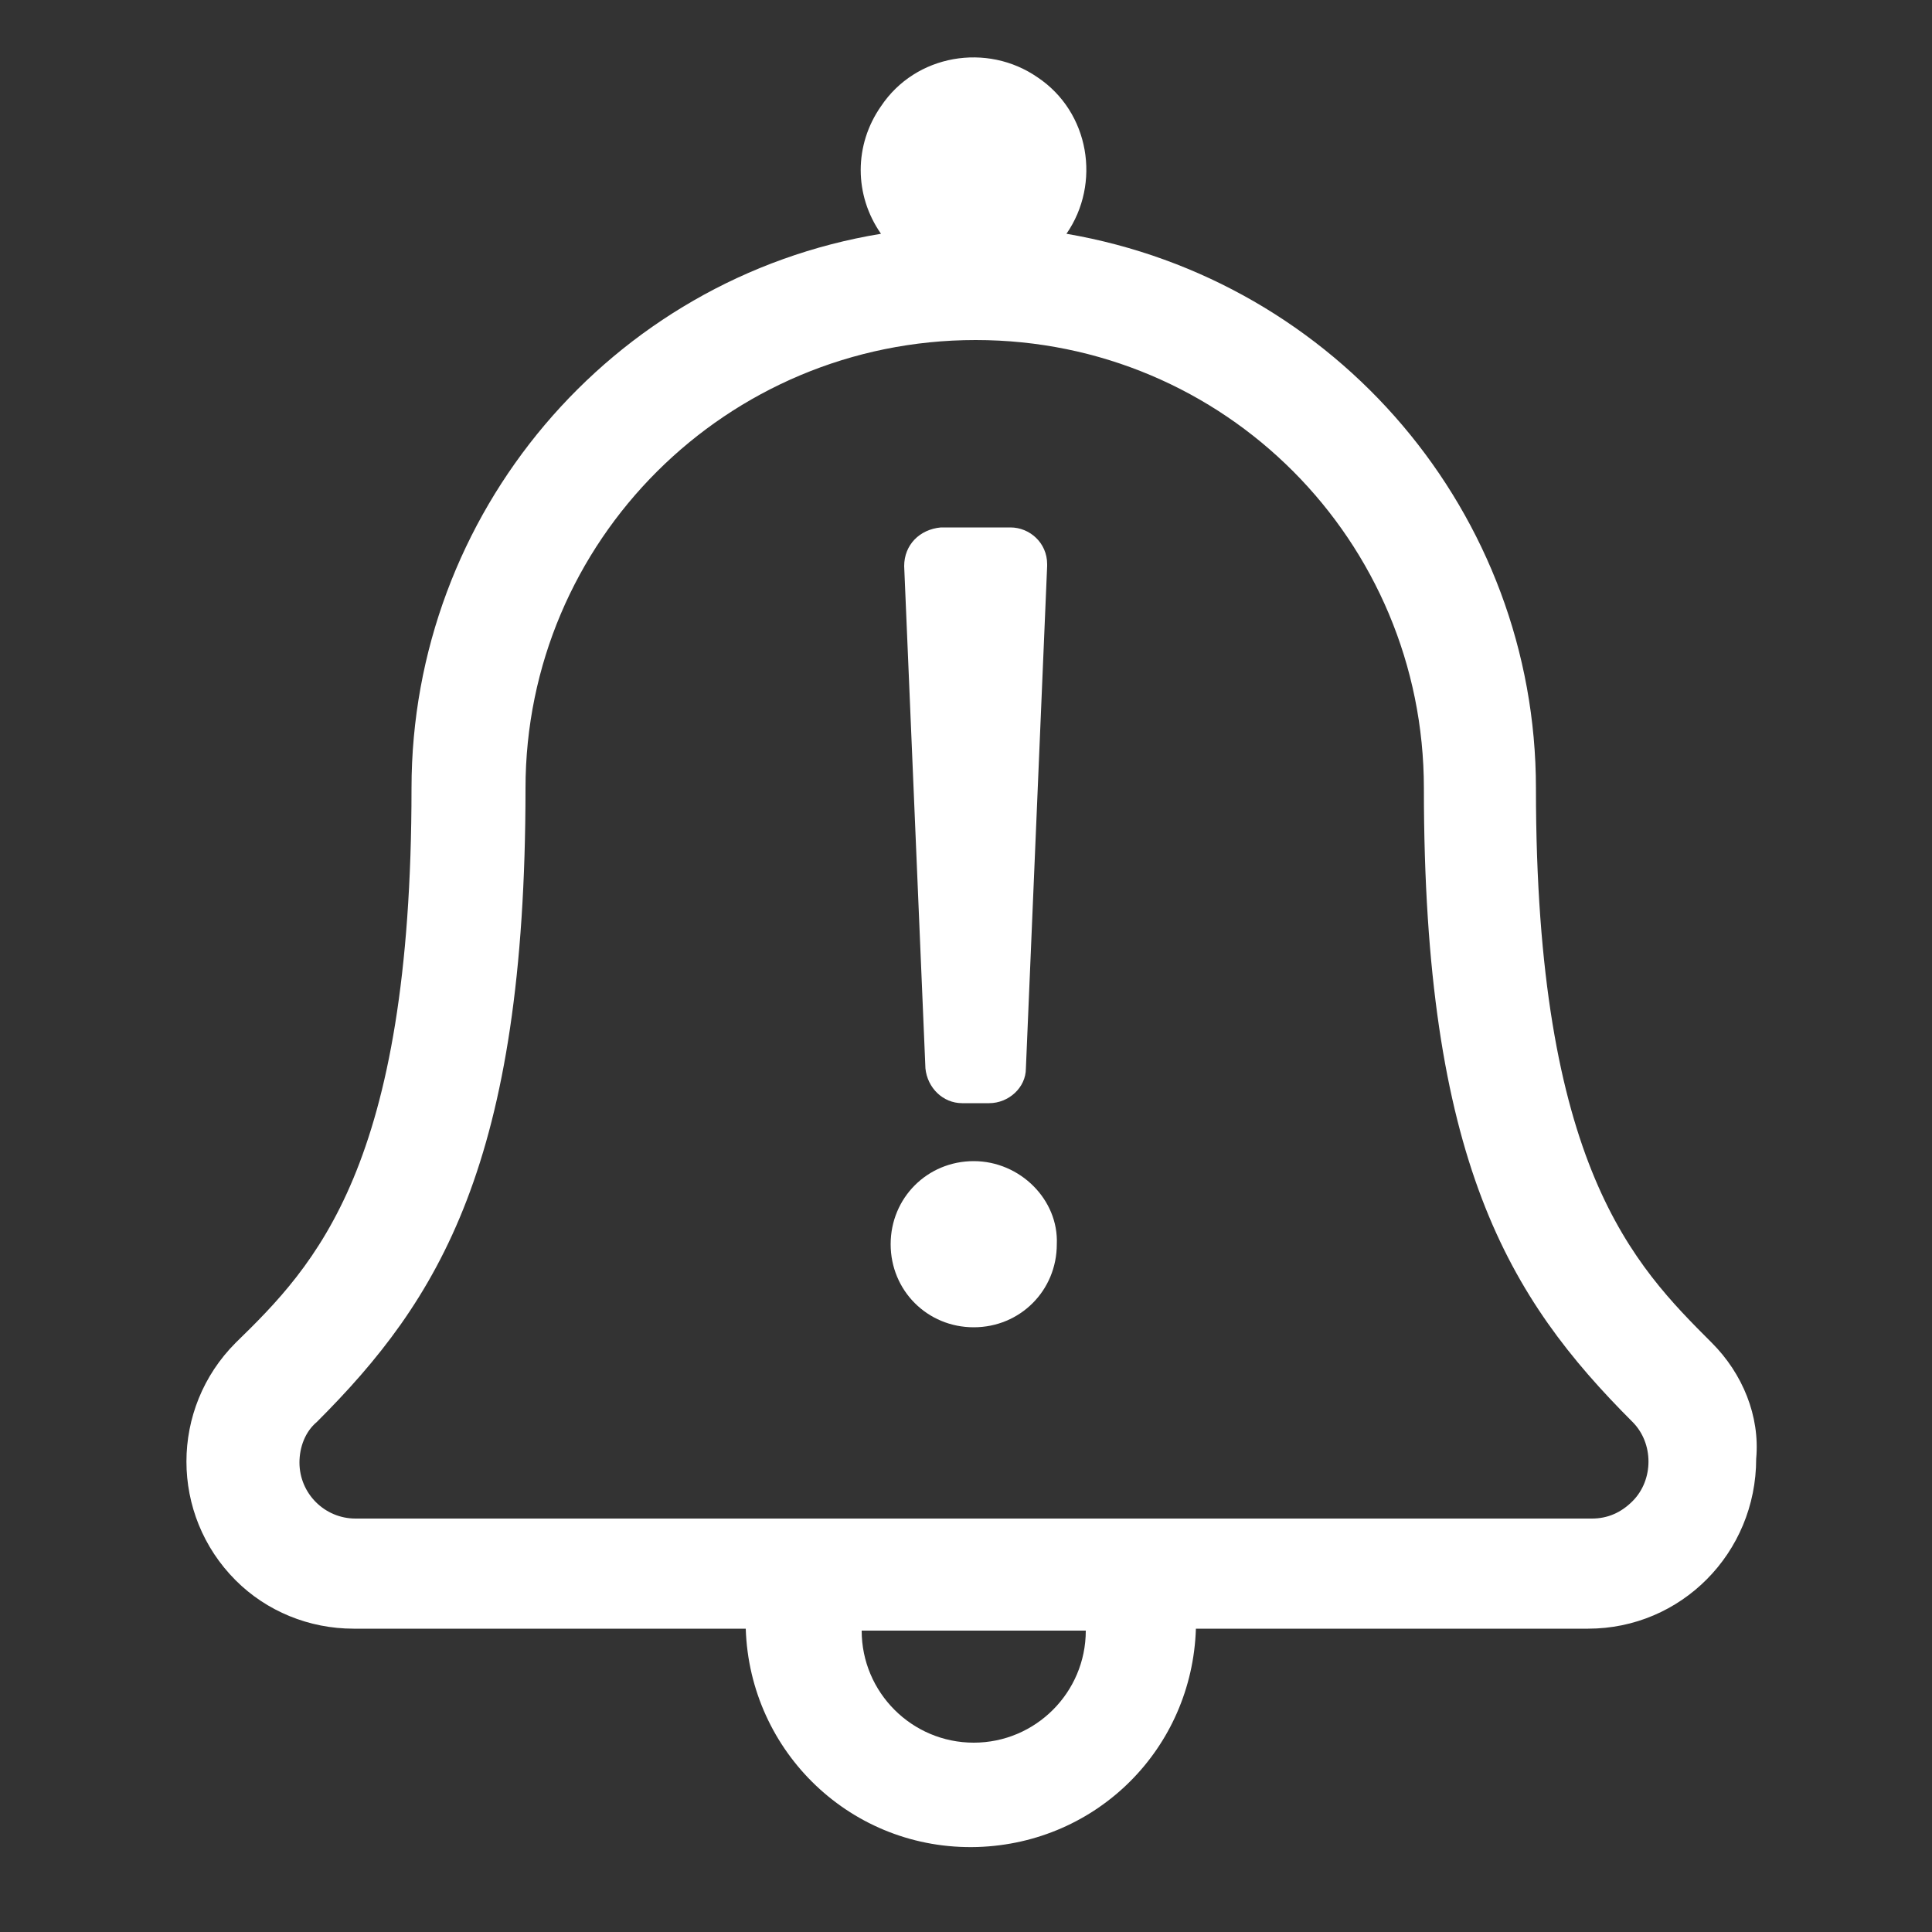 <?xml version="1.0" encoding="utf-8"?>
<!-- Generator: Adobe Illustrator 22.0.1, SVG Export Plug-In . SVG Version: 6.00 Build 0)  -->
<svg version="1.1" id="Bell_Alert_-_tip" xmlns="http://www.w3.org/2000/svg" xmlns:xlink="http://www.w3.org/1999/xlink" x="0px"
	 y="0px" viewBox="0 0 100 100" style="enable-background:new 0 0 100 100;" xml:space="preserve">
<rect x="0" y="0" width="100" height="100" fill="#333333" stroke="none"/>
<style type="text/css">
	.st0{fill:#FFFFFF;}
</style>
<title>Artboard 1</title>
<path class="st0" d="M88.6,69.5c-4-4-9.1-9.1-9.1-28.7c0-14.2-10.3-26.3-24.3-28.7c1.8-2.6,1.2-6.3-1.5-8.1
	c-2.6-1.8-6.3-1.2-8.1,1.5c-1.4,2-1.4,4.6,0,6.6c-14,2.3-24.3,14.5-24.3,28.7c0,19.6-5,24.7-9.1,28.7c-3.4,3.4-3.4,8.9,0,12.3
	c1.6,1.6,3.8,2.5,6.1,2.5h20.3c0.2,6.4,5.5,11.5,12,11.3c6.2-0.2,11.1-5.1,11.3-11.3h20.3c4.8,0,8.7-3.9,8.7-8.8
	C91.1,73.3,90.2,71.1,88.6,69.5z M50.4,90.2c-3.2,0-5.8-2.6-5.8-5.8h11.6C56.2,87.6,53.6,90.2,50.4,90.2z M82.4,78.6h-64
	c-1.6,0-2.9-1.3-2.9-2.9c0-0.8,0.3-1.6,0.9-2.1c6.3-6.3,10.8-13.4,10.8-32.8c0-12.8,10.4-23.2,23.3-23.2s23.2,10.4,23.2,23.2
	c0,19.3,4.4,26.4,10.8,32.8c1.1,1.1,1.1,3,0,4.1C83.9,78.3,83.2,78.6,82.4,78.6L82.4,78.6z"/>
<path class="st0" d="M50.4,60.1c-2.4,0-4.3,1.9-4.3,4.3c0,2.4,1.9,4.3,4.3,4.3c2.4,0,4.3-1.9,4.3-4.3C54.8,62.1,52.8,60.1,50.4,60.1
	z M48.7,27.3h3.6c1,0,1.9,0.8,1.9,1.9c0,0,0,0.1,0,0.1l-1.1,26c0,1-0.9,1.8-1.9,1.8h-1.4c-1,0-1.8-0.8-1.9-1.8l-1.1-26
	C46.8,28.2,47.6,27.4,48.7,27.3C48.6,27.3,48.6,27.3,48.7,27.3z M50.4,60.1c-2.4,0-4.3,1.9-4.3,4.3c0,2.4,1.9,4.3,4.3,4.3
	c2.4,0,4.3-1.9,4.3-4.3C54.8,62.1,52.8,60.1,50.4,60.1z"/>
</svg>
